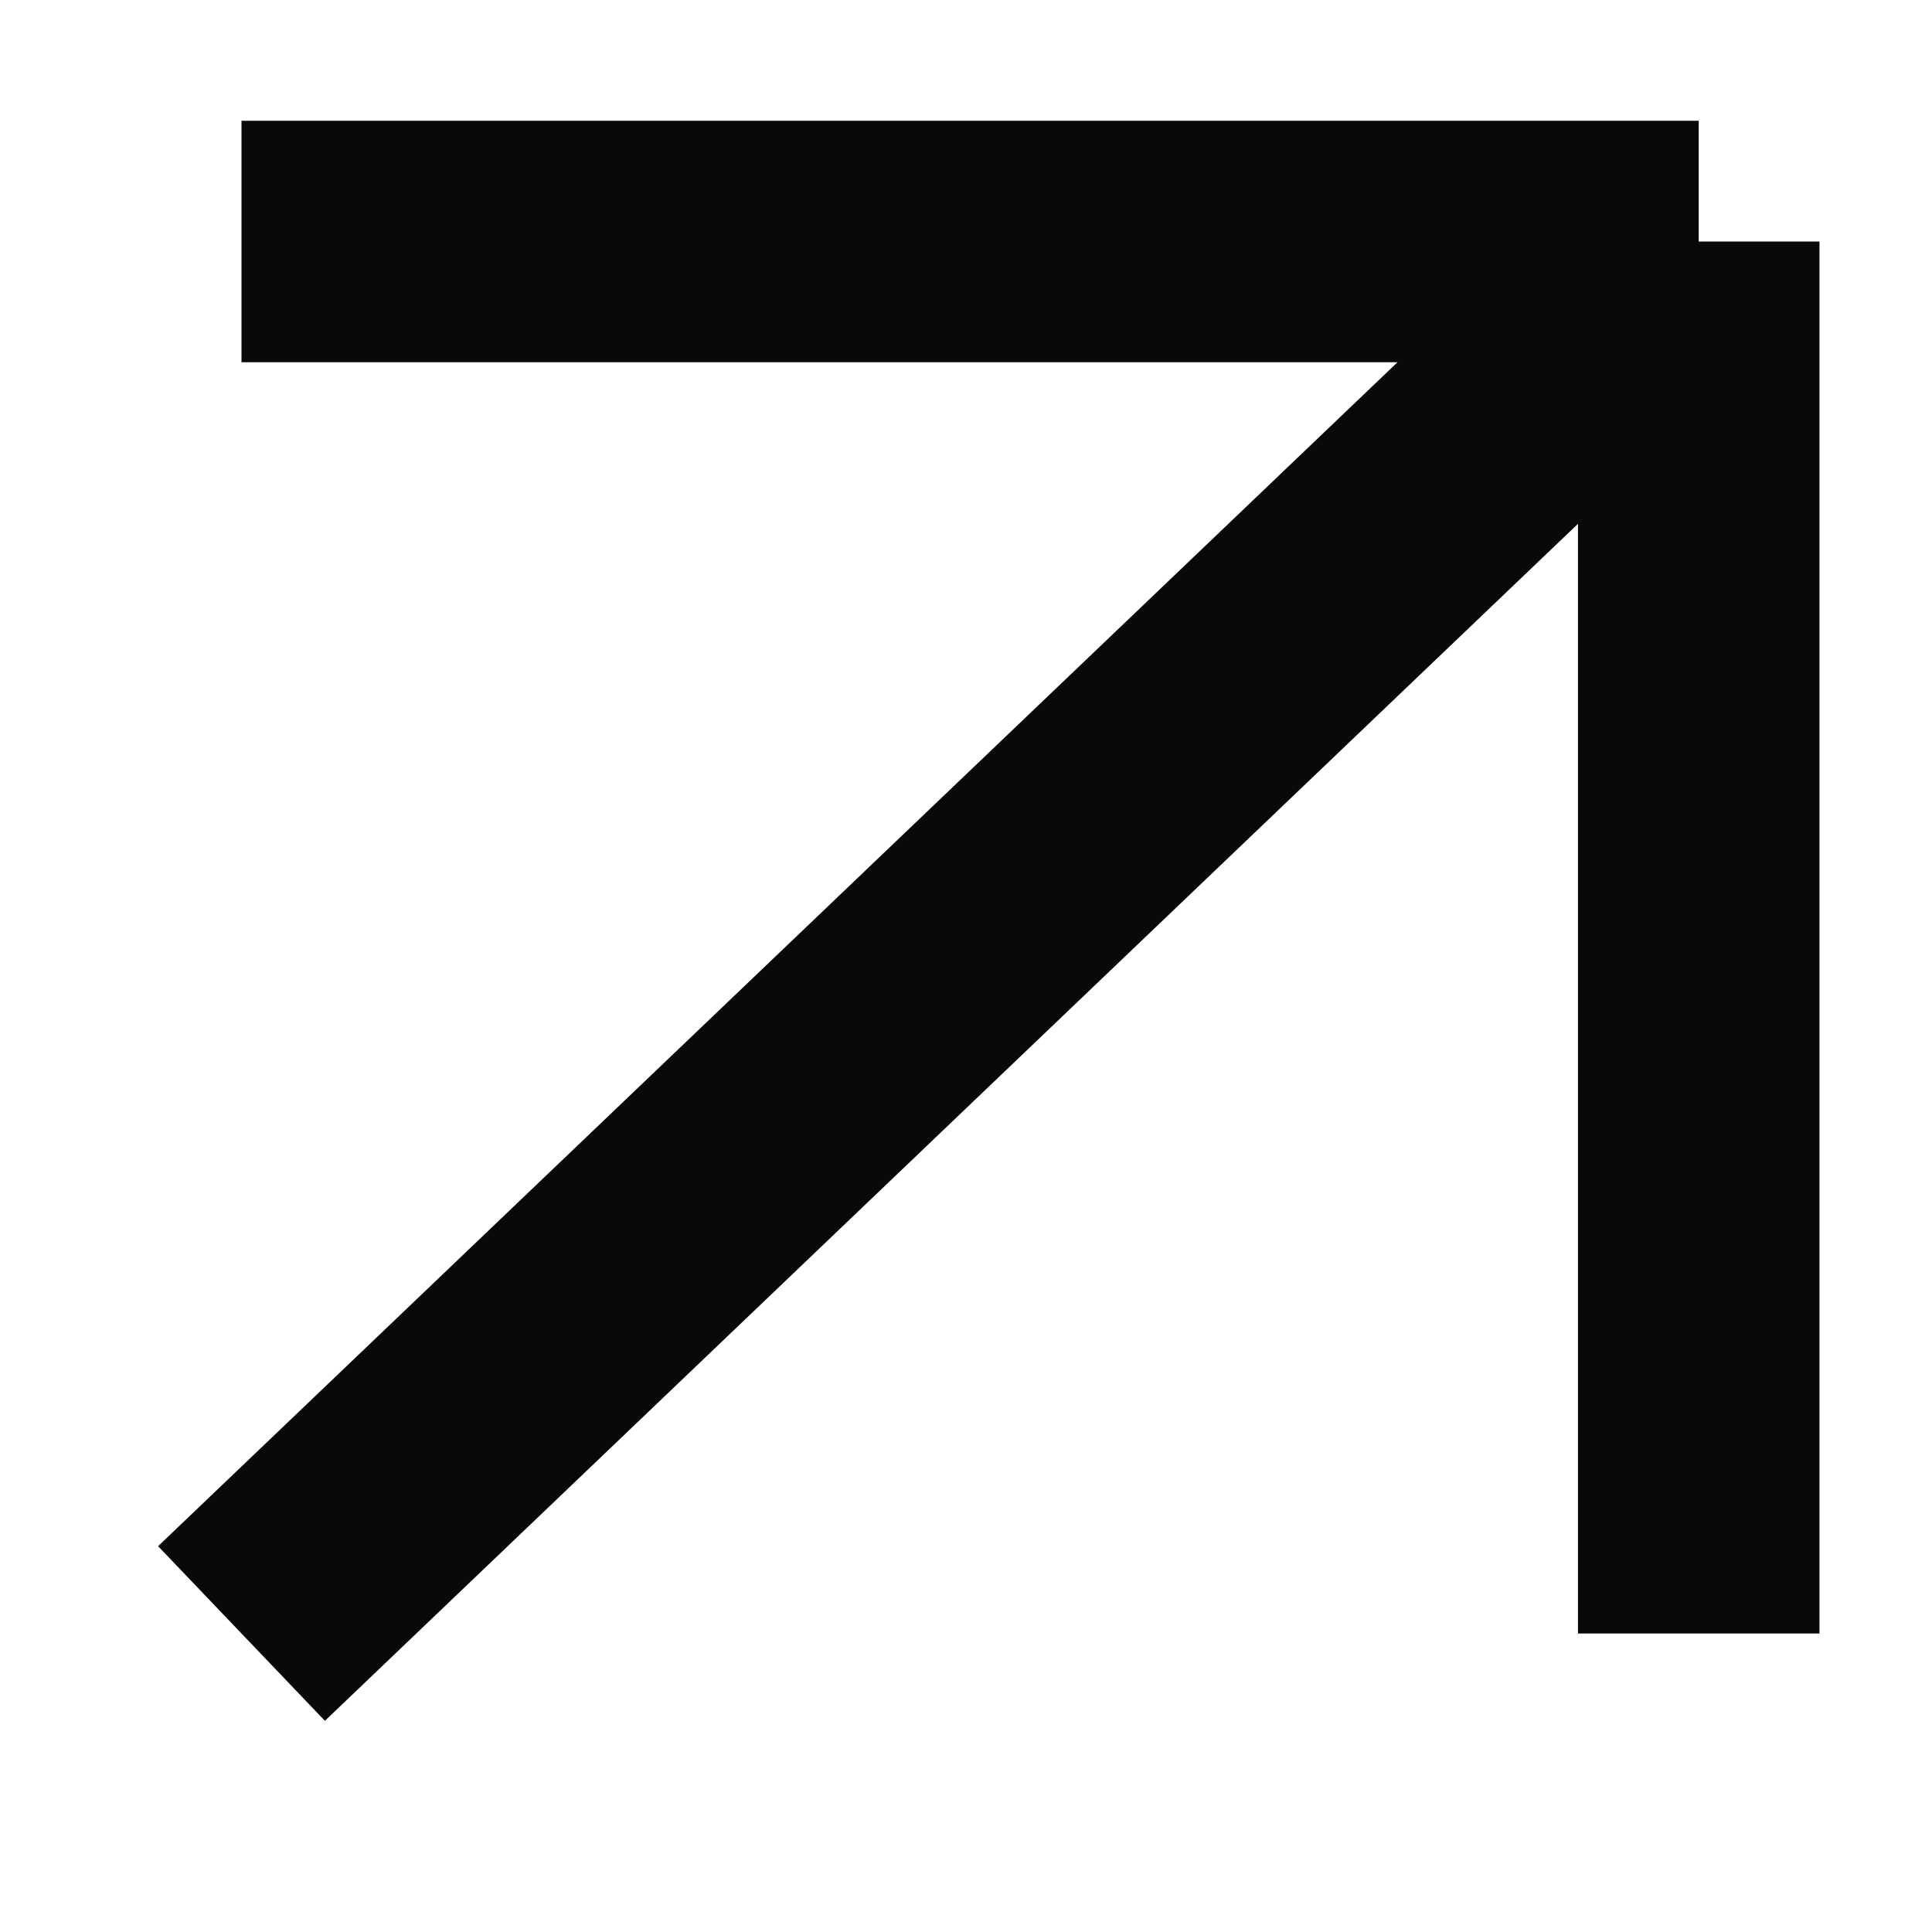 <?xml version="1.0" encoding="UTF-8"?> <svg xmlns="http://www.w3.org/2000/svg" width="8" height="8" viewBox="0 0 8 8" fill="none"><path d="M1 6.764L7.034 1M7.034 1V6.224V6.764M7.034 1H1" stroke="#090909"></path></svg> 